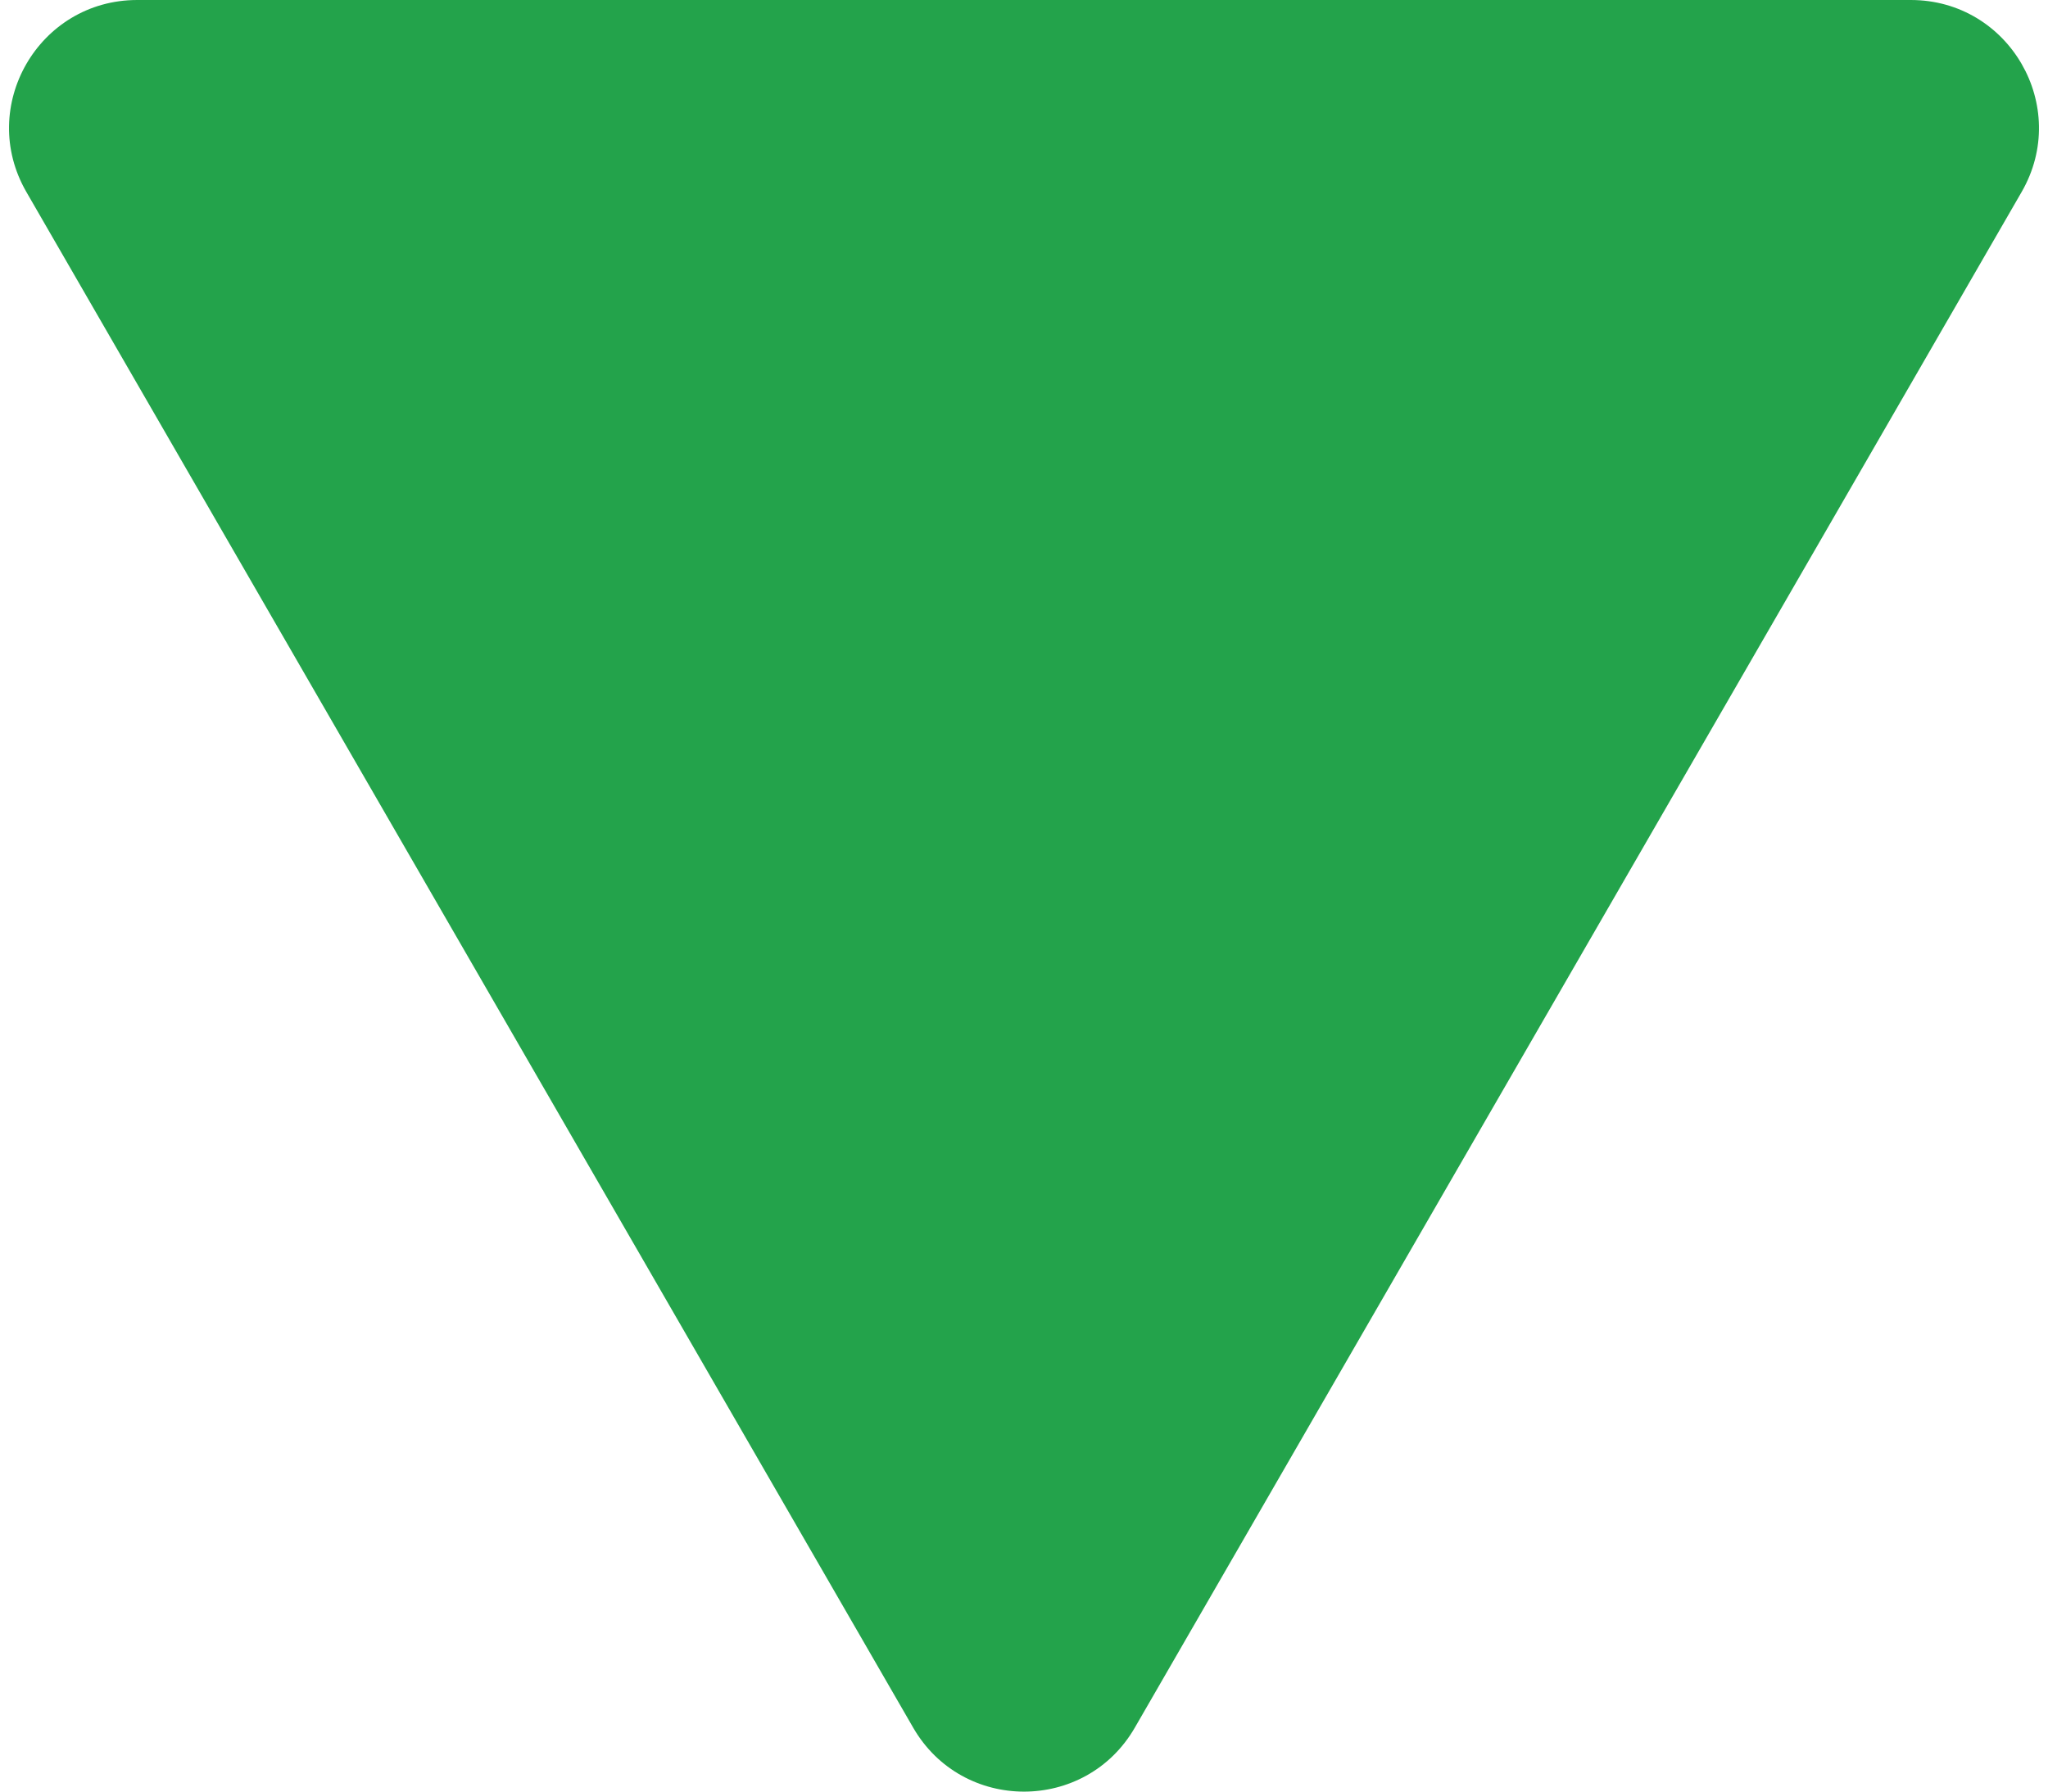 <svg width="16" height="14" viewBox="0 0 16 14" fill="none" xmlns="http://www.w3.org/2000/svg">
<path d="M7.134 13.5C7.519 14.167 8.481 14.167 8.866 13.5L15.794 1.5C16.179 0.833 15.698 0 14.928 0H1.072C0.302 0 -0.179 0.833 0.206 1.5L7.134 13.5Z" fill="#23A34B"/>
</svg>
